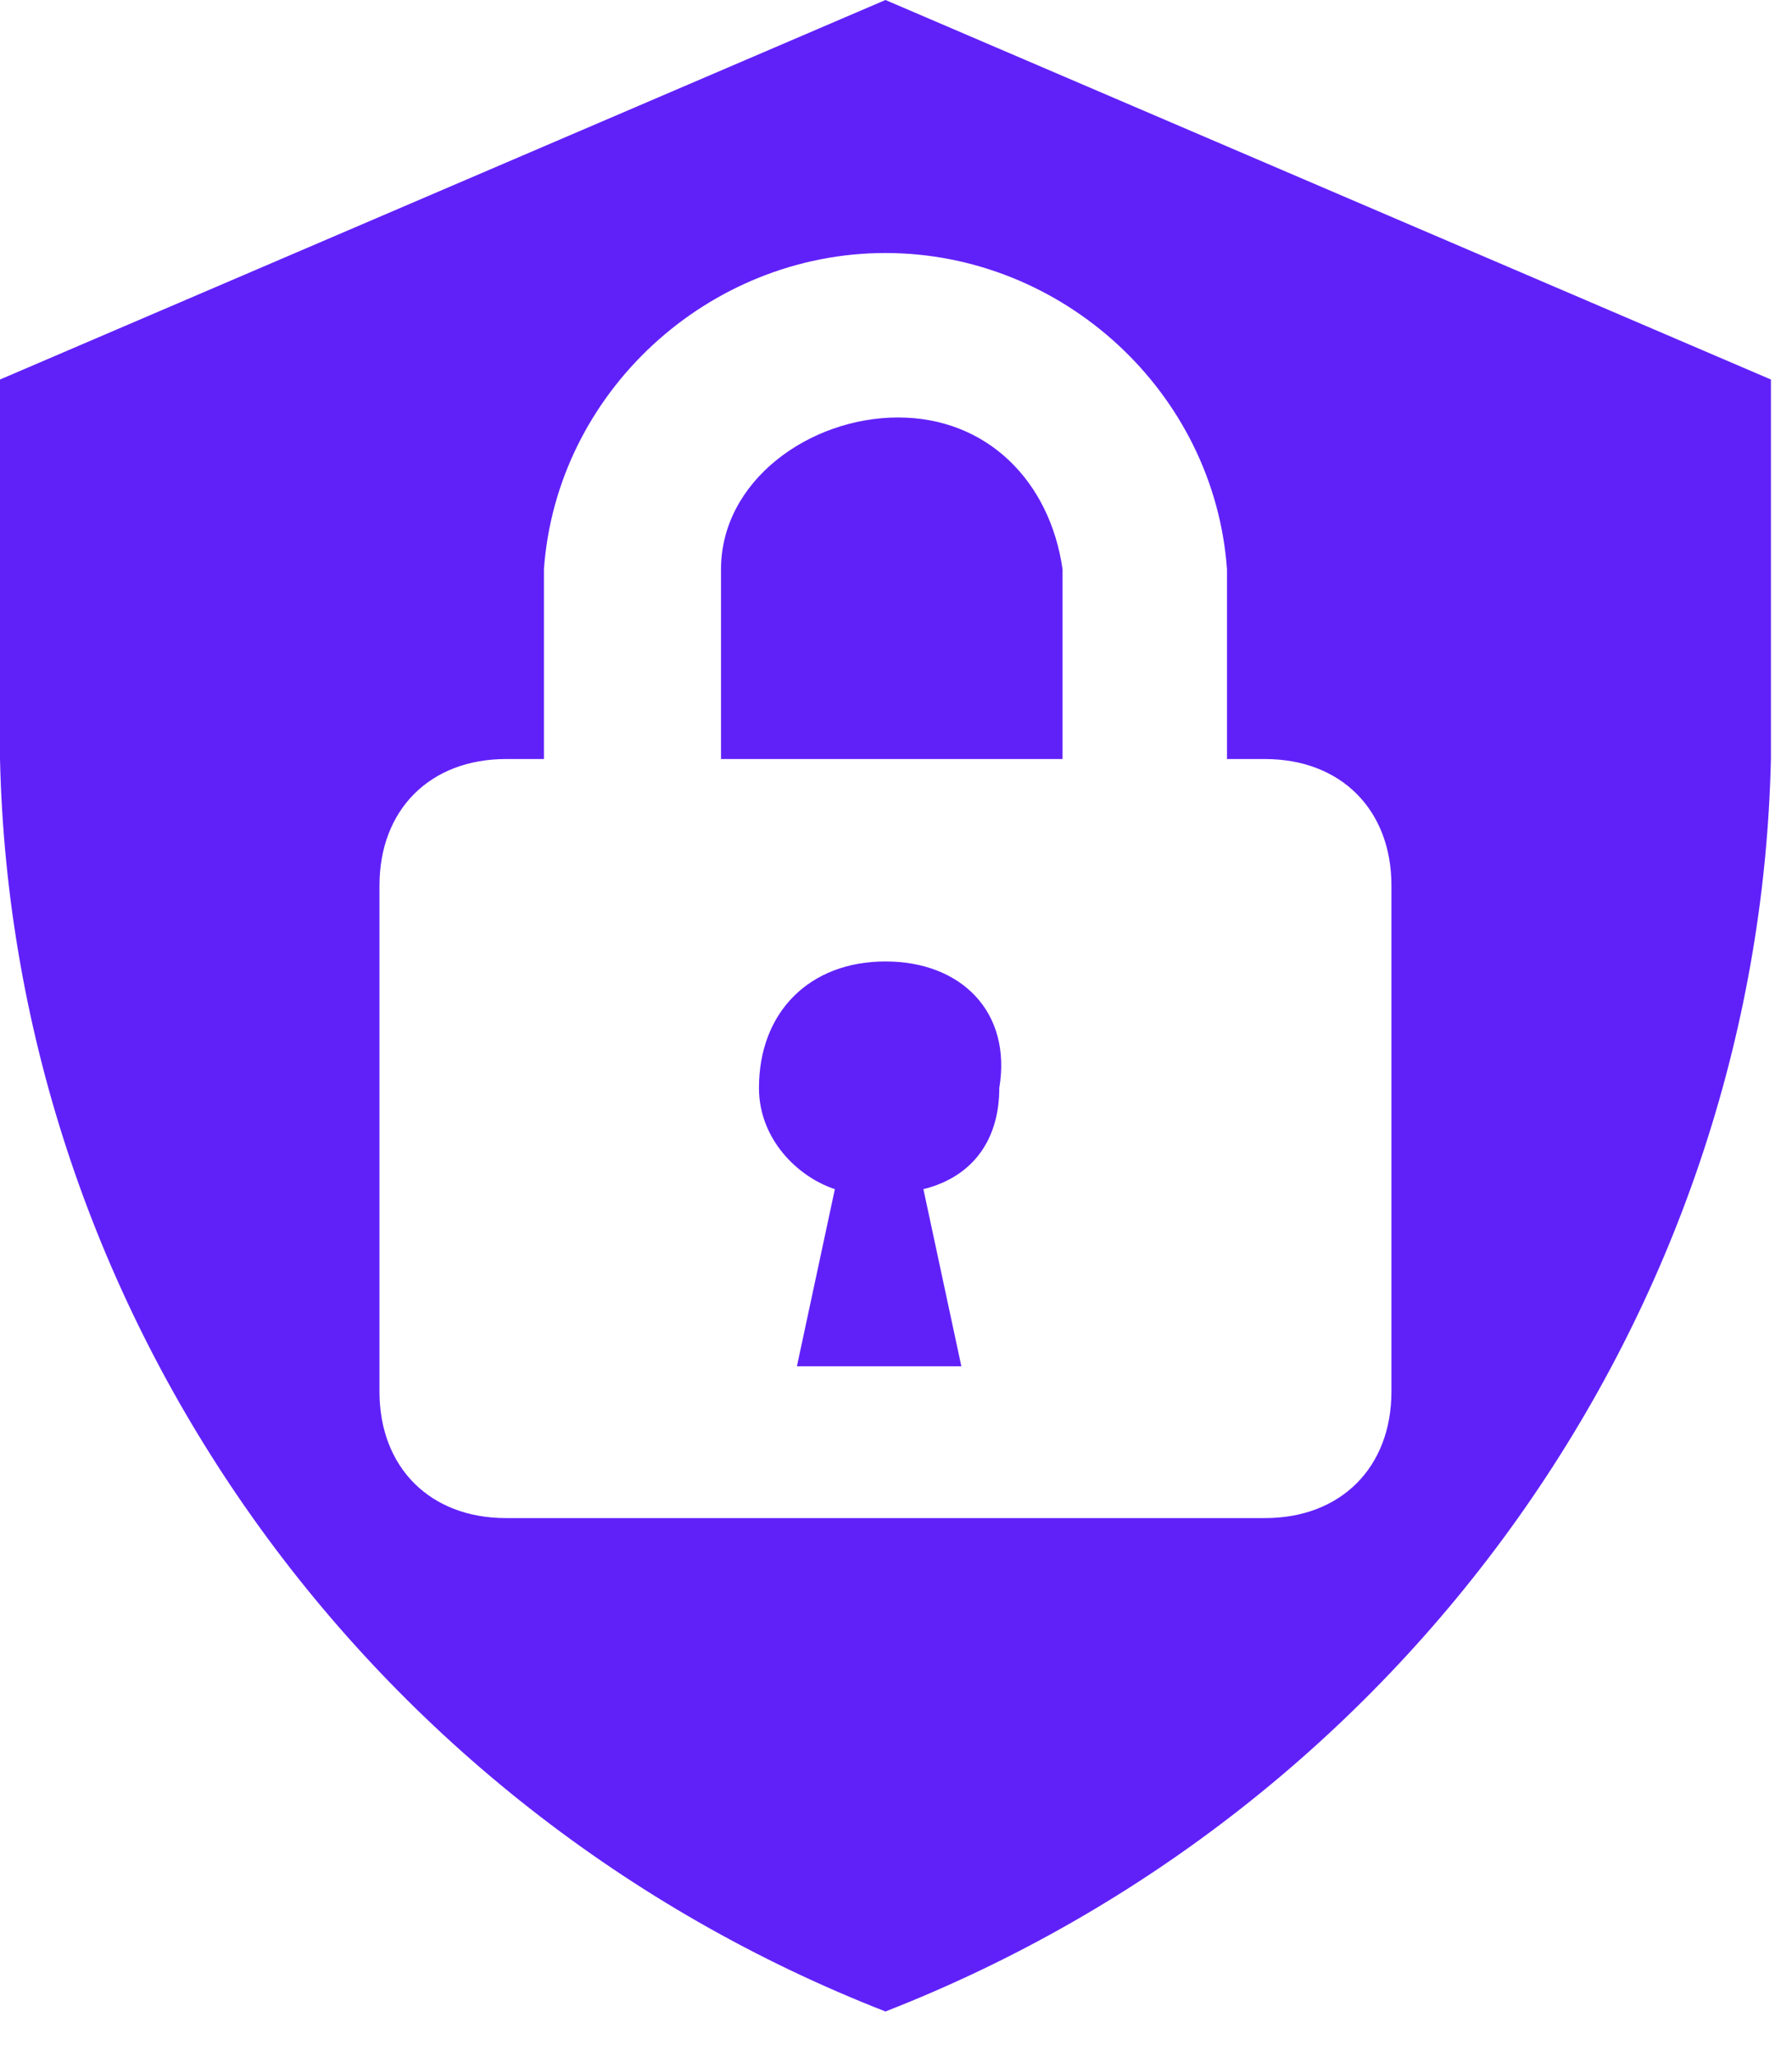 <svg width="34" height="39" viewBox="0 0 34 39" fill="none" xmlns="http://www.w3.org/2000/svg">
<path d="M16.8 18.24C15.36 18.24 14.4 19.2 14.4 20.64C14.4 21.6 15.12 22.32 15.84 22.56L15.12 25.92H18.24L17.52 22.56C18.48 22.32 18.96 21.6 18.96 20.64C19.2 19.2 18.24 18.24 16.8 18.24ZM17.04 7.92C15.36 7.92 13.68 9.12 13.68 10.8V14.4H20.16V10.8C19.92 9.12 18.72 7.92 17.04 7.92ZM16.8 0L0 7.2V14.4C0.24 24.96 6.96 34.32 16.8 38.16C26.64 34.32 33.36 24.96 33.6 14.4V7.2L16.8 0ZM26.4 26.4C26.4 27.84 25.44 28.8 24 28.8H9.6C8.16 28.8 7.2 27.84 7.2 26.4V16.8C7.2 15.36 8.16 14.4 9.6 14.4H10.32V10.8C10.56 7.44 13.44 4.8 16.8 4.8C20.16 4.8 23.04 7.44 23.28 10.8V14.4H24C25.44 14.4 26.4 15.36 26.4 16.8V26.4Z" fill="#6021F9"/>
</svg>
